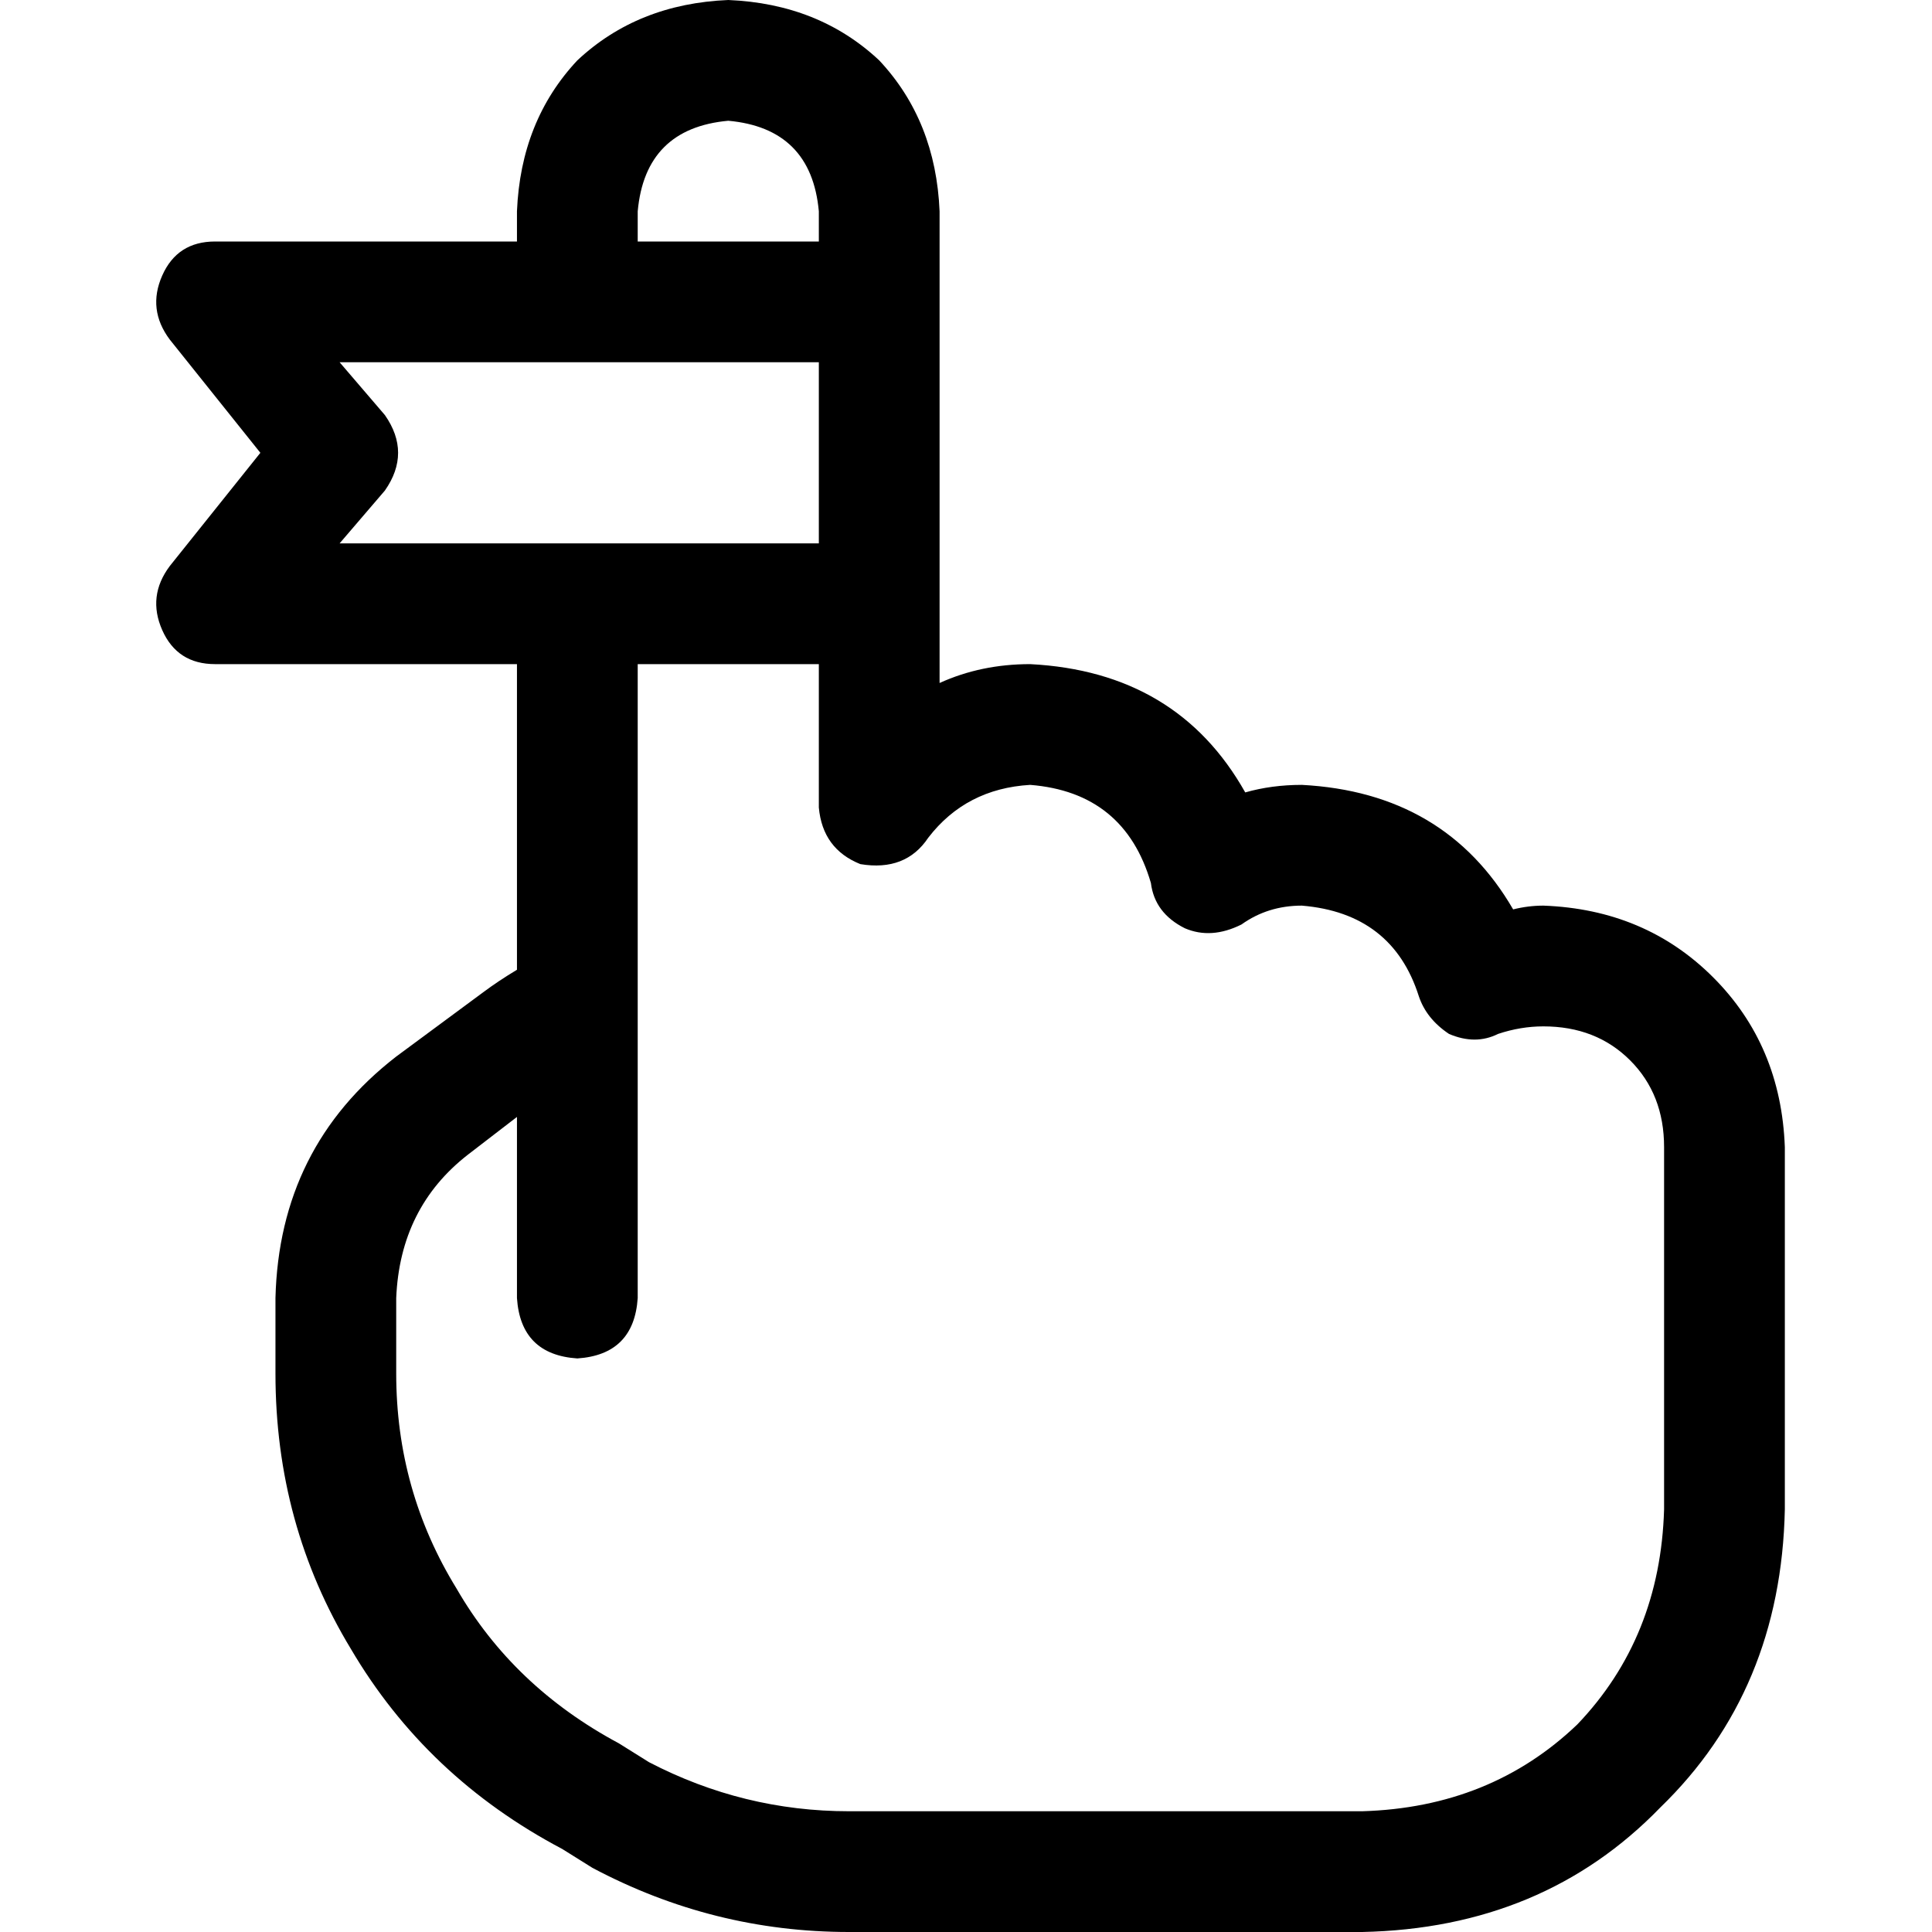 <svg xmlns="http://www.w3.org/2000/svg" viewBox="0 0 512 512">
  <path d="M 193 0 Q 169 1 153 16 L 153 16 L 153 16 Q 138 32 137 56 L 137 64 L 137 64 L 57 64 L 57 64 Q 47 64 43 73 Q 39 82 45 90 L 69 120 L 69 120 L 45 150 L 45 150 Q 39 158 43 167 Q 47 176 57 176 L 137 176 L 137 176 L 137 257 L 137 257 Q 132 260 128 263 L 105 280 L 105 280 Q 74 304 73 344 L 73 364 L 73 364 Q 73 404 93 437 Q 113 471 149 490 L 157 495 L 157 495 Q 189 512 225 512 L 361 512 L 361 512 Q 409 511 440 479 Q 472 448 473 400 L 473 392 L 473 392 L 473 304 L 473 304 Q 472 277 454 259 Q 436 241 409 240 Q 405 240 401 241 Q 383 210 345 208 Q 337 208 330 210 Q 312 178 273 176 Q 260 176 249 181 L 249 56 L 249 56 Q 248 32 233 16 Q 217 1 193 0 L 193 0 Z M 169 176 L 217 176 L 169 176 L 217 176 L 217 214 L 217 214 Q 218 225 228 229 Q 240 231 246 222 Q 256 209 273 208 Q 298 210 305 234 Q 306 242 314 246 Q 321 249 329 245 Q 336 240 345 240 Q 369 242 376 264 Q 378 270 384 274 Q 391 277 397 274 Q 403 272 409 272 Q 423 272 432 281 Q 441 290 441 304 L 441 392 L 441 392 L 441 400 L 441 400 Q 440 434 418 457 Q 395 479 361 480 L 225 480 L 225 480 Q 197 480 172 467 L 164 462 L 164 462 Q 136 447 121 421 Q 105 395 105 364 L 105 344 L 105 344 Q 106 320 124 306 L 137 296 L 137 296 L 137 344 L 137 344 Q 138 359 153 360 Q 168 359 169 344 L 169 266 L 169 266 L 169 264 L 169 264 L 169 176 L 169 176 Z M 217 144 L 90 144 L 217 144 L 90 144 L 102 130 L 102 130 Q 109 120 102 110 L 90 96 L 90 96 L 217 96 L 217 96 L 217 144 L 217 144 Z M 217 64 L 169 64 L 217 64 L 169 64 L 169 56 L 169 56 Q 171 34 193 32 Q 215 34 217 56 L 217 64 L 217 64 Z" />
</svg>